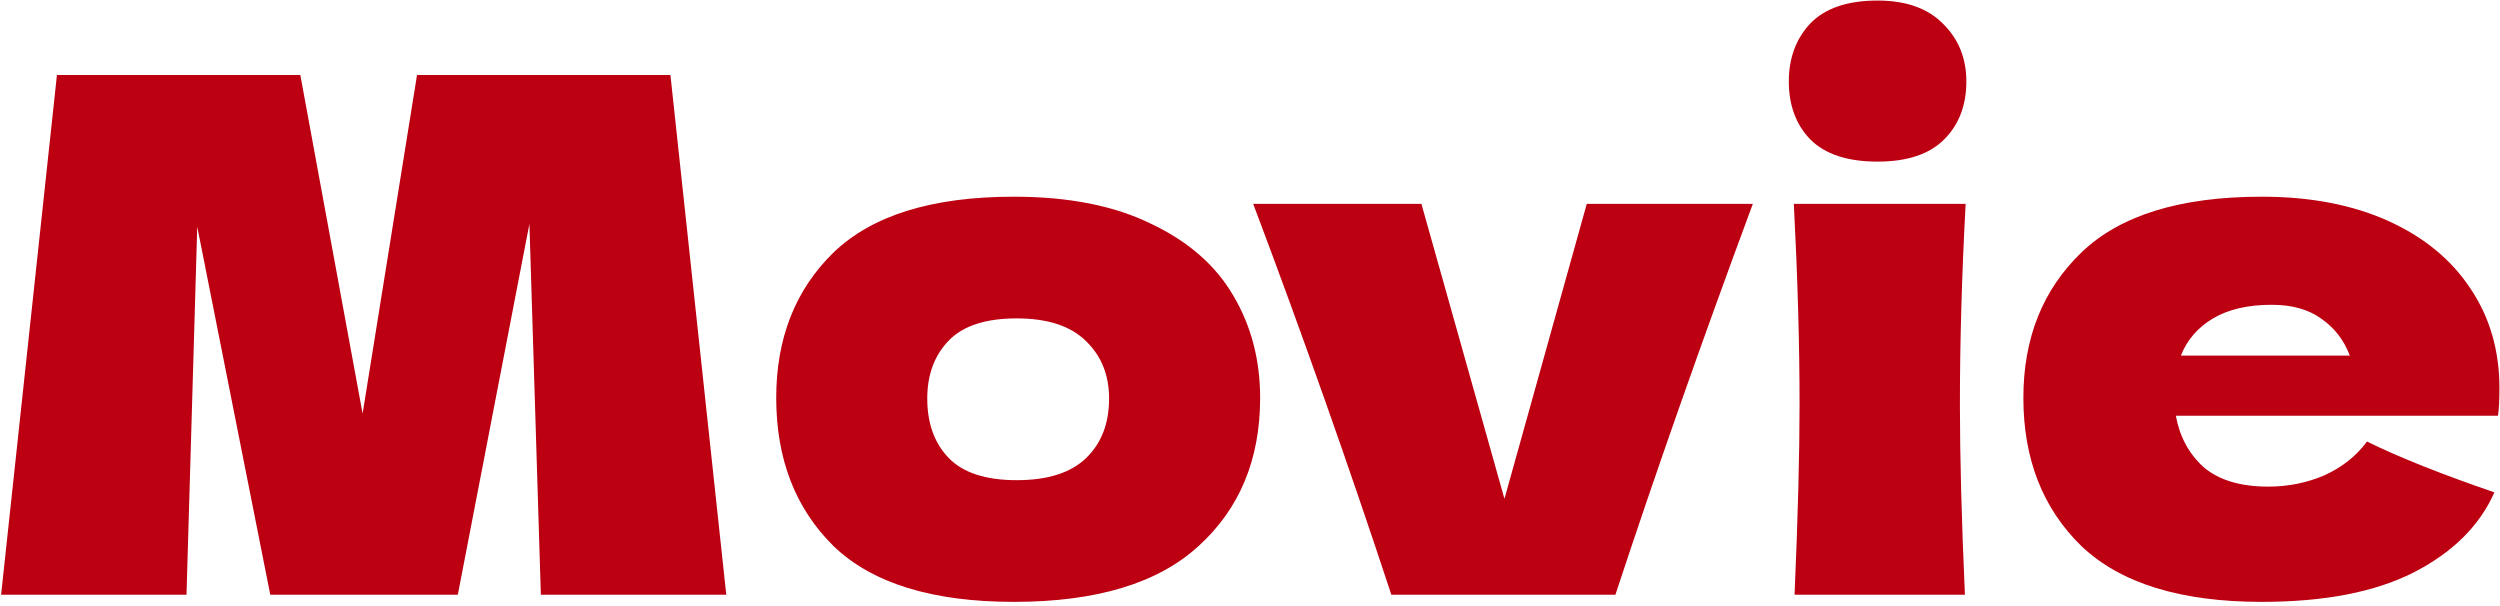 <svg width="454" height="110" viewBox="0 0 454 110" fill="none" xmlns="http://www.w3.org/2000/svg">
<path d="M121.75 13.62L131.89 108H98.22L96.14 40.66L83.14 108L49.08 108L35.82 41.18L33.87 108H0.2L10.34 13.62L54.54 13.62L65.85 75.11L75.73 13.62L121.75 13.62ZM184.121 109.3C169.301 109.3 158.381 105.92 151.361 99.16C144.427 92.313 140.961 83.343 140.961 72.25C140.961 61.417 144.427 52.62 151.361 45.86C158.381 39.1 169.301 35.72 184.121 35.72C194.087 35.72 202.407 37.367 209.081 40.66C215.841 43.867 220.824 48.243 224.031 53.79C227.237 59.25 228.841 65.403 228.841 72.25C228.841 83.43 225.114 92.4 217.661 99.16C210.294 105.92 199.114 109.3 184.121 109.3ZM184.641 87.2C190.274 87.2 194.477 85.857 197.251 83.17C200.024 80.483 201.411 76.887 201.411 72.38C201.411 68.133 200.024 64.667 197.251 61.98C194.477 59.207 190.274 57.82 184.641 57.82C179.007 57.82 174.891 59.163 172.291 61.85C169.691 64.537 168.391 68.047 168.391 72.38C168.391 76.887 169.691 80.483 172.291 83.17C174.891 85.857 179.007 87.2 184.641 87.2ZM318.318 37.02C308.958 62.24 300.638 85.9 293.358 108H252.668C244.868 84.34 236.505 60.68 227.578 37.02H258.128L273.208 90.58L288.158 37.02H318.318ZM340.97 29.35C335.51 29.35 331.436 28.007 328.75 25.32C326.15 22.633 324.85 19.123 324.85 14.79C324.85 10.543 326.15 7.033 328.75 4.26C331.436 1.487 335.51 0.1 340.97 0.1C346.17 0.1 350.156 1.53 352.93 4.39C355.703 7.163 357.09 10.63 357.09 14.79C357.09 19.123 355.746 22.633 353.06 25.32C350.373 28.007 346.343 29.35 340.97 29.35ZM325.89 108C326.496 94.047 326.8 82.52 326.8 73.42C326.8 62.587 326.453 50.453 325.76 37.02H356.96C356.266 49.933 355.92 62.067 355.92 73.42C355.92 82.953 356.223 94.48 356.83 108H325.89ZM437.515 75.5H395.135C395.828 79.313 397.518 82.433 400.205 84.86C402.978 87.2 406.878 88.37 411.905 88.37C415.545 88.37 418.968 87.677 422.175 86.29C425.382 84.817 427.938 82.78 429.845 80.18C435.652 83.04 443.365 86.117 452.985 89.41C450.298 95.477 445.402 100.33 438.295 103.97C431.275 107.523 422.088 109.3 410.735 109.3C396.002 109.3 385.082 105.92 377.975 99.16C370.955 92.313 367.445 83.343 367.445 72.25C367.445 61.417 370.955 52.62 377.975 45.86C384.995 39.1 395.915 35.72 410.735 35.72C419.575 35.72 427.245 37.193 433.745 40.14C440.245 43.087 445.228 47.203 448.695 52.49C452.162 57.69 453.895 63.67 453.895 70.43C453.895 72.683 453.808 74.373 453.635 75.5L437.515 75.5ZM412.555 55.35C408.222 55.35 404.668 56.173 401.895 57.82C399.122 59.467 397.172 61.72 396.045 64.58H426.725C425.685 61.807 423.995 59.597 421.655 57.95C419.315 56.217 416.282 55.35 412.555 55.35Z" fill="#BC0011"/>
</svg>
